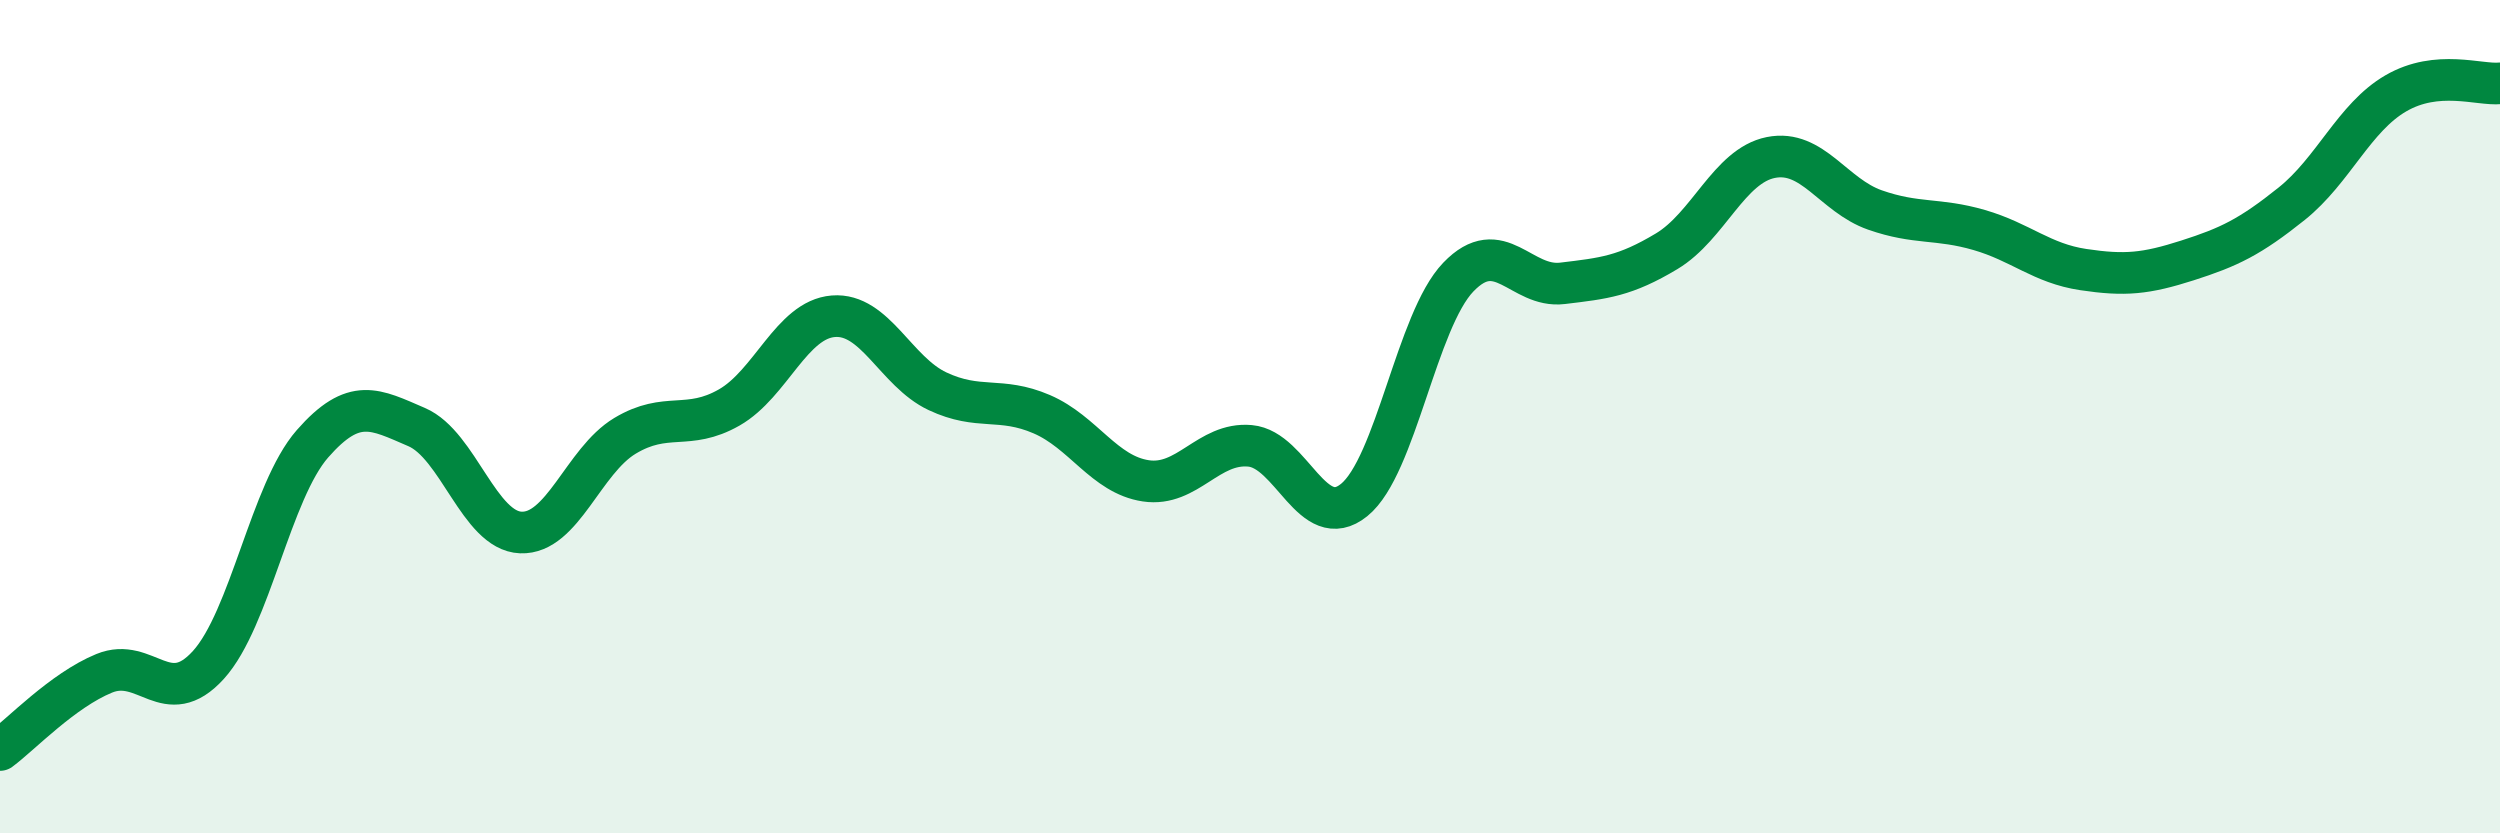 
    <svg width="60" height="20" viewBox="0 0 60 20" xmlns="http://www.w3.org/2000/svg">
      <path
        d="M 0,18 C 0.5,17.63 1.5,16.57 2.5,16.16 C 3.5,15.75 4,17.06 5,15.96 C 6,14.86 6.5,11.79 7.5,10.65 C 8.5,9.51 9,9.82 10,10.25 C 11,10.68 11.5,12.74 12.5,12.78 C 13.5,12.82 14,11.06 15,10.46 C 16,9.86 16.5,10.35 17.5,9.78 C 18.5,9.21 19,7.67 20,7.59 C 21,7.51 21.5,8.92 22.5,9.39 C 23.5,9.86 24,9.51 25,9.94 C 26,10.37 26.5,11.39 27.5,11.54 C 28.5,11.69 29,10.61 30,10.7 C 31,10.79 31.5,12.81 32.5,12 C 33.5,11.19 34,7.69 35,6.65 C 36,5.61 36.5,6.92 37.5,6.8 C 38.5,6.68 39,6.63 40,6.03 C 41,5.43 41.5,3.98 42.5,3.78 C 43.5,3.58 44,4.69 45,5.04 C 46,5.39 46.5,5.23 47.5,5.52 C 48.5,5.81 49,6.32 50,6.47 C 51,6.62 51.5,6.57 52.5,6.25 C 53.5,5.93 54,5.69 55,4.89 C 56,4.09 56.5,2.82 57.5,2.24 C 58.5,1.66 59.5,2.05 60,2L60 20L0 20Z"
        fill="#008740"
        opacity="0.1"
        stroke-linecap="round"
        stroke-linejoin="round"
      />
      <path
        d="M 0,18 C 0.5,17.63 1.5,16.57 2.5,16.16 C 3.5,15.75 4,17.06 5,15.96 C 6,14.86 6.5,11.79 7.5,10.65 C 8.5,9.51 9,9.82 10,10.25 C 11,10.68 11.5,12.74 12.5,12.78 C 13.5,12.82 14,11.06 15,10.46 C 16,9.86 16.5,10.35 17.5,9.78 C 18.5,9.21 19,7.67 20,7.59 C 21,7.51 21.5,8.92 22.5,9.39 C 23.5,9.86 24,9.51 25,9.94 C 26,10.37 26.5,11.39 27.5,11.54 C 28.5,11.69 29,10.61 30,10.7 C 31,10.79 31.5,12.81 32.5,12 C 33.5,11.19 34,7.69 35,6.65 C 36,5.61 36.5,6.92 37.5,6.8 C 38.5,6.68 39,6.63 40,6.03 C 41,5.43 41.5,3.98 42.5,3.78 C 43.5,3.58 44,4.69 45,5.04 C 46,5.39 46.5,5.23 47.5,5.52 C 48.5,5.81 49,6.32 50,6.47 C 51,6.62 51.5,6.57 52.5,6.25 C 53.5,5.93 54,5.69 55,4.89 C 56,4.09 56.5,2.82 57.5,2.24 C 58.5,1.66 59.5,2.05 60,2"
        stroke="#008740"
        stroke-width="1"
        fill="none"
        stroke-linecap="round"
        stroke-linejoin="round"
      />
    </svg>
  